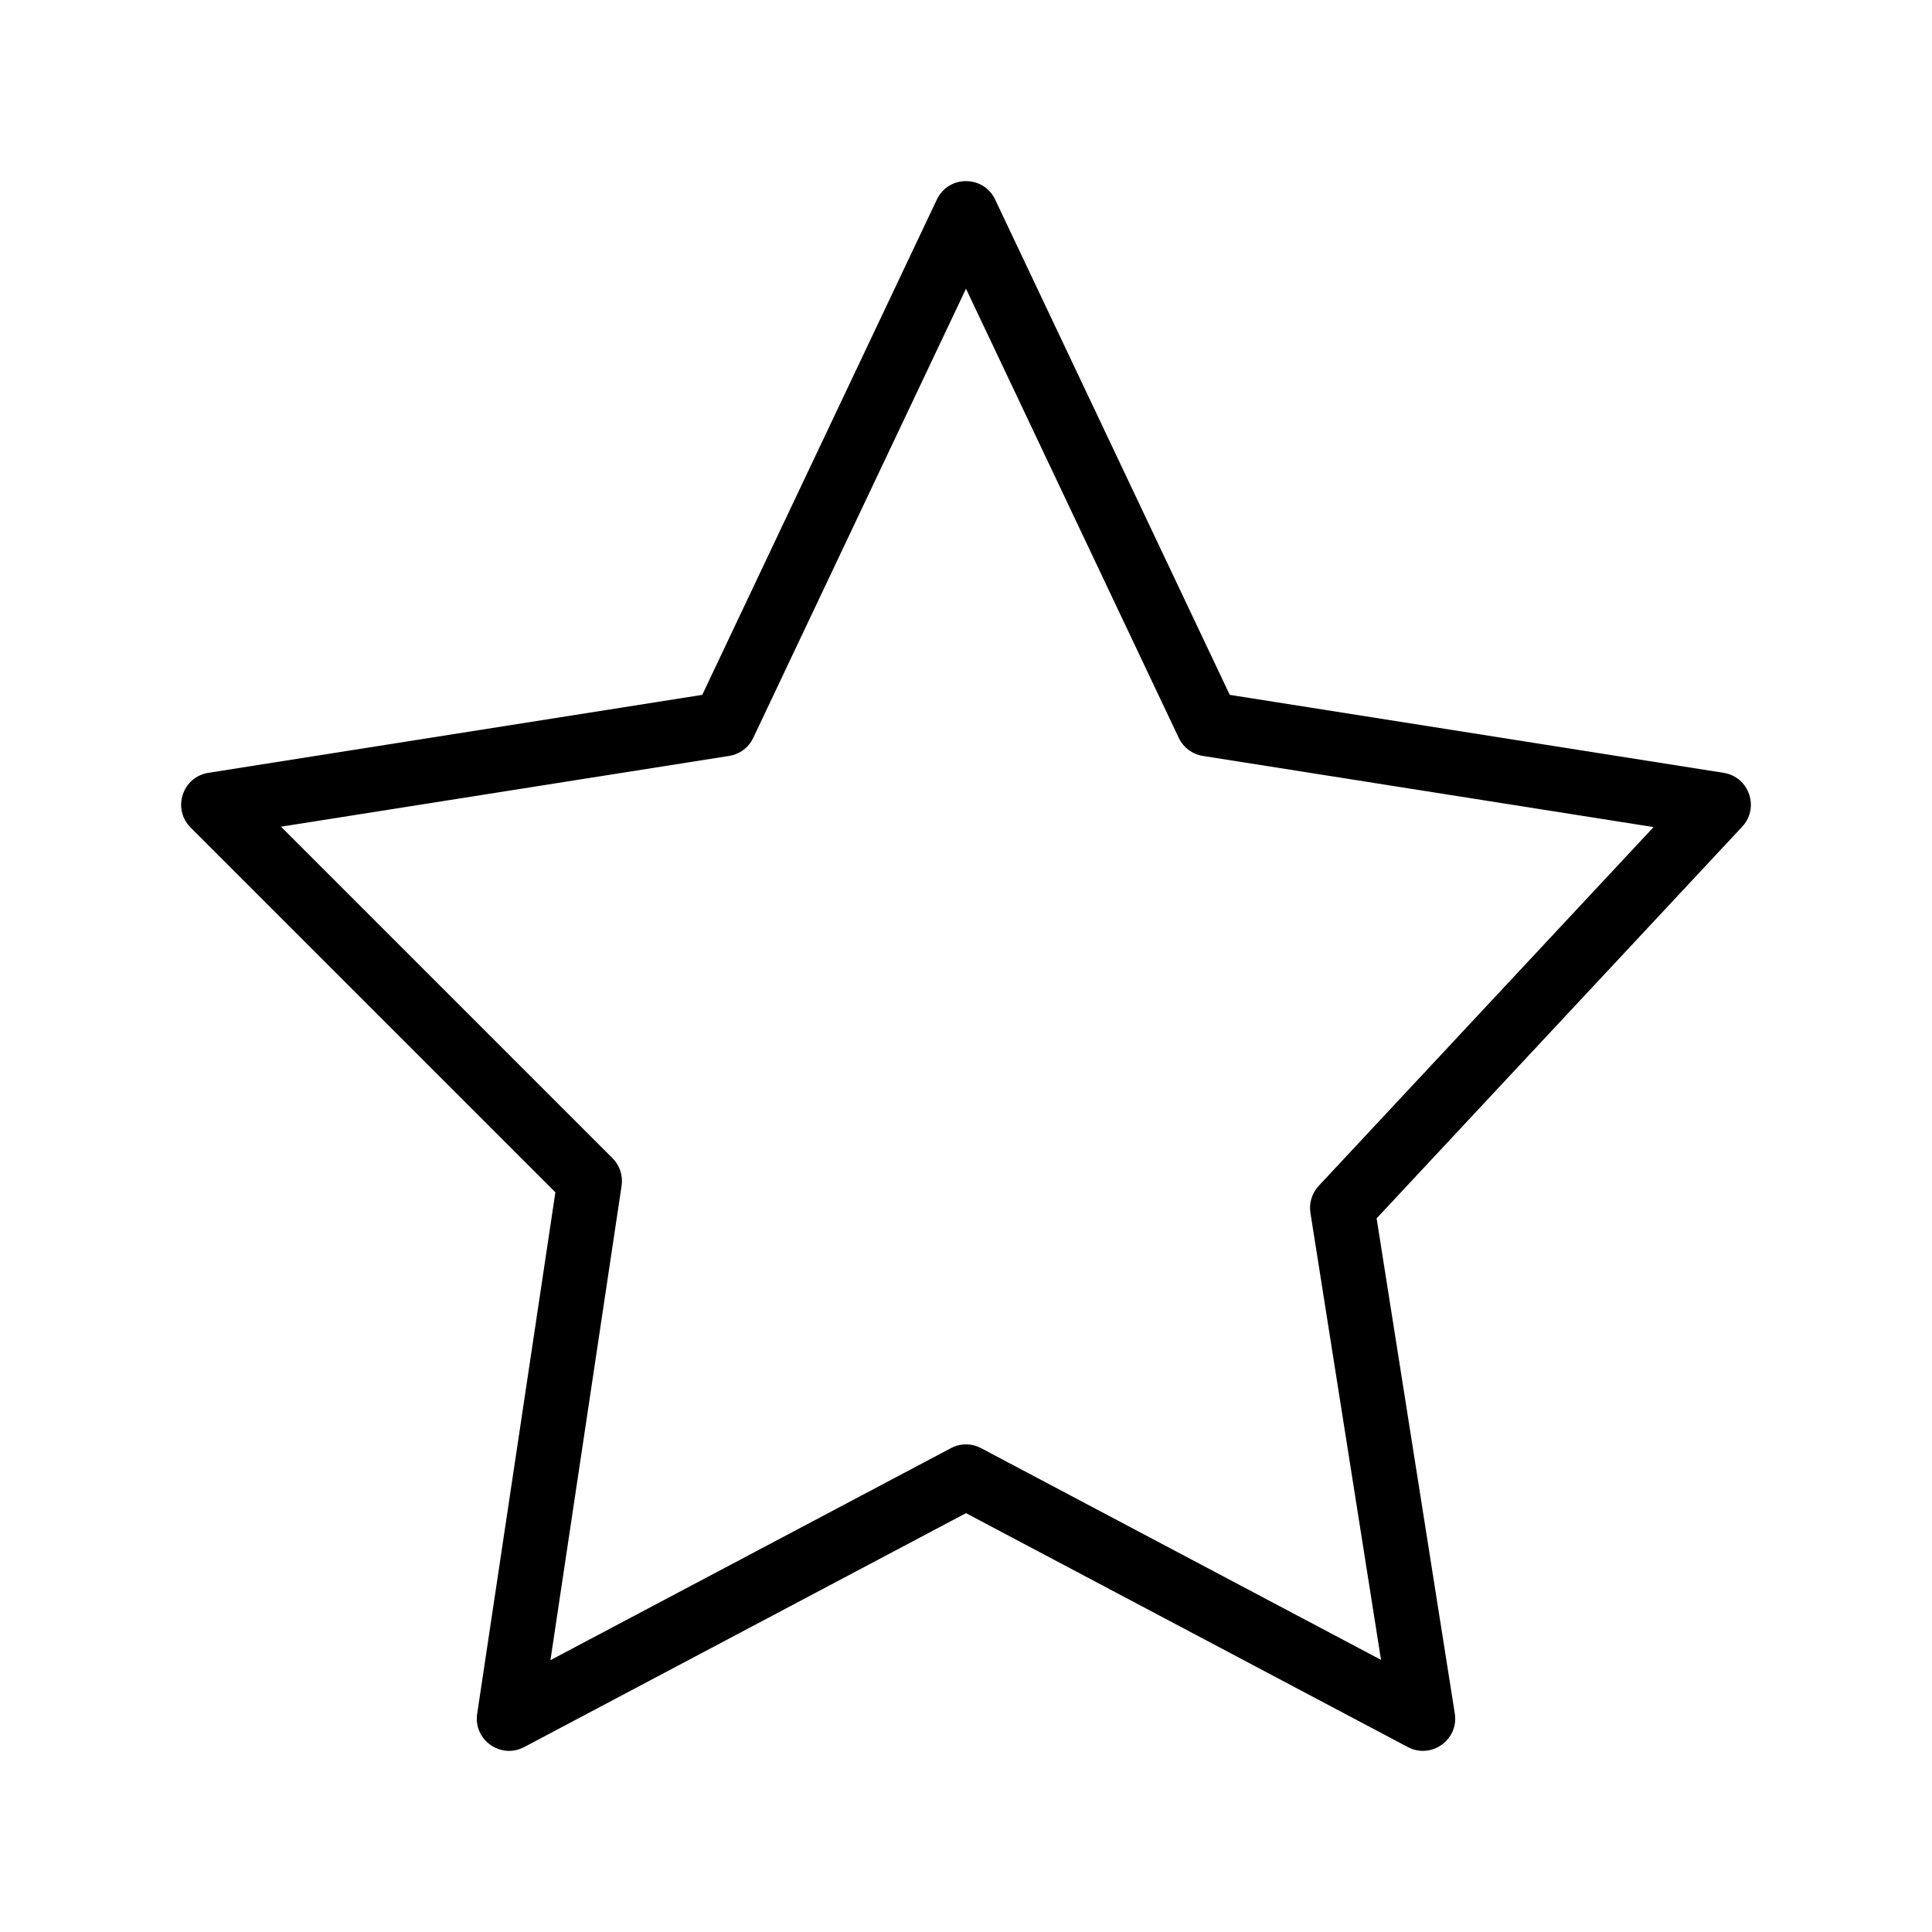 <svg xmlns="http://www.w3.org/2000/svg" width="64" height="64" viewBox="0 0 64 64">
  <g fill-rule="evenodd">
    <rect width="64" height="64" opacity="0"/>
    <path
      d="M9.309,27.385 L20.29,38.366 C20.53,38.606 20.642,38.945 20.591,39.28 L18.234,54.995 L31.5,47.972 C31.813,47.806 32.187,47.806 32.5,47.972 L45.748,54.985 L43.41,40.179 C43.359,39.854 43.46,39.524 43.684,39.283 L54.777,27.398 L39.847,25.041 C39.498,24.986 39.199,24.762 39.048,24.443 L32,9.564 L24.952,24.443 C24.801,24.762 24.502,24.986 24.153,25.041 L9.309,27.385 Z M18.398,39.496 L6.314,27.412 C5.697,26.795 6.04,25.737 6.903,25.601 L23.263,23.018 L31.034,6.611 C31.42,5.796 32.58,5.796 32.966,6.611 L40.737,23.018 L57.097,25.601 C57.943,25.735 58.296,26.76 57.712,27.386 L45.602,40.36 L48.192,56.763 C48.329,57.632 47.415,58.285 46.636,57.874 L32,50.125 L17.364,57.874 C16.589,58.284 15.677,57.638 15.807,56.771 L18.398,39.496 Z"/>
  </g>
</svg>
